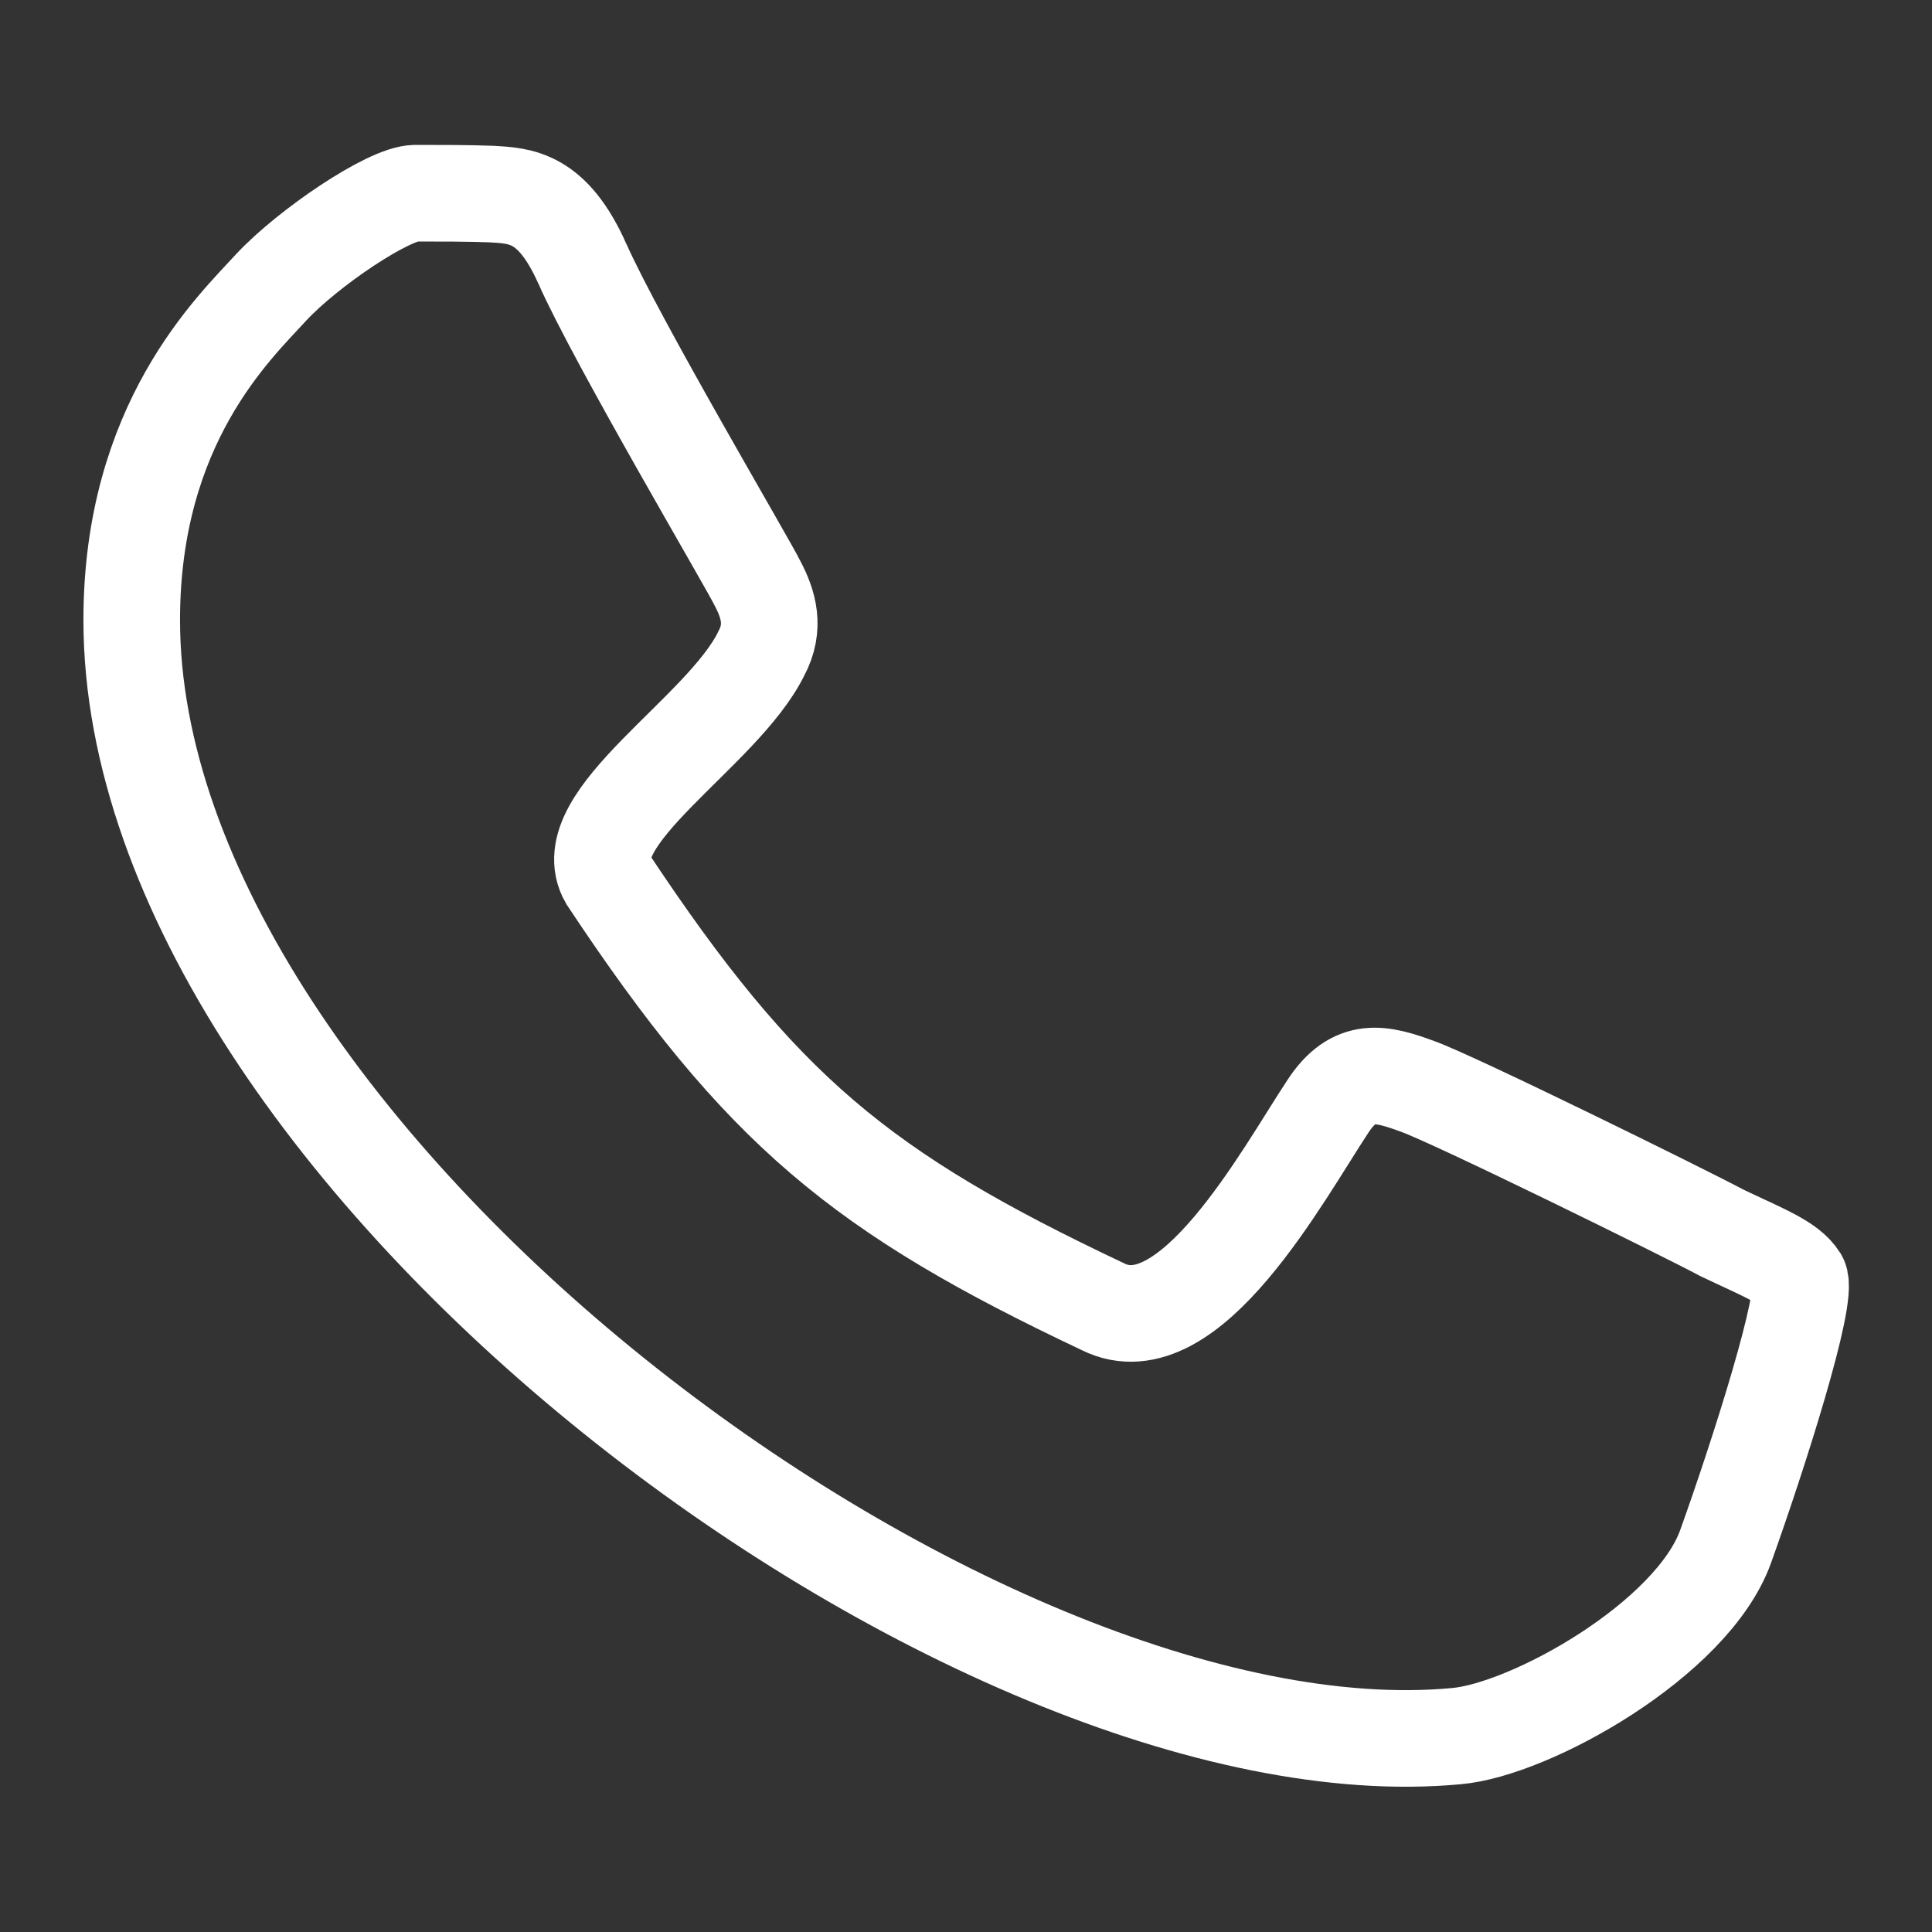 <svg xmlns="http://www.w3.org/2000/svg" viewBox="0 0 22 22" fill="none" stroke="#ffffff" stroke-width="1.1">
<rect x="0" y="0" width="22" height="22" fill="#333333" stroke="none"/>
<path d="M6.63 3c-0.34,-0.76 -0.7,-0.77 -1.03,-0.79 -0.26,-0.01 -0.57,-0.01 -0.87,-0.01 -0.3,0 -1.22,0.62 -1.64,1.07 -0.42,0.46 -1.59,1.55 -1.59,3.79 0,6.09 9.6,13.22 15.08,12.71 0.84,-0.07 2.69,-1.1 3.07,-2.16 0.38,-1.06 0.95,-2.85 0.84,-3.05 -0.12,-0.19 -0.42,-0.3 -0.88,-0.52 -0.45,-0.24 -3.05,-1.52 -3.47,-1.67 -0.41,-0.15 -0.72,-0.23 -1.02,0.23 -0.51,0.77 -1.58,2.77 -2.56,2.28 -2.75,-1.3 -3.89,-2.23 -5.64,-4.87 -0.4,-0.69 1.31,-1.67 1.75,-2.57 0.16,-0.3 0.08,-0.56 -0.04,-0.79 -0.11,-0.23 -1.6,-2.75 -2,-3.65z"/>
</svg>